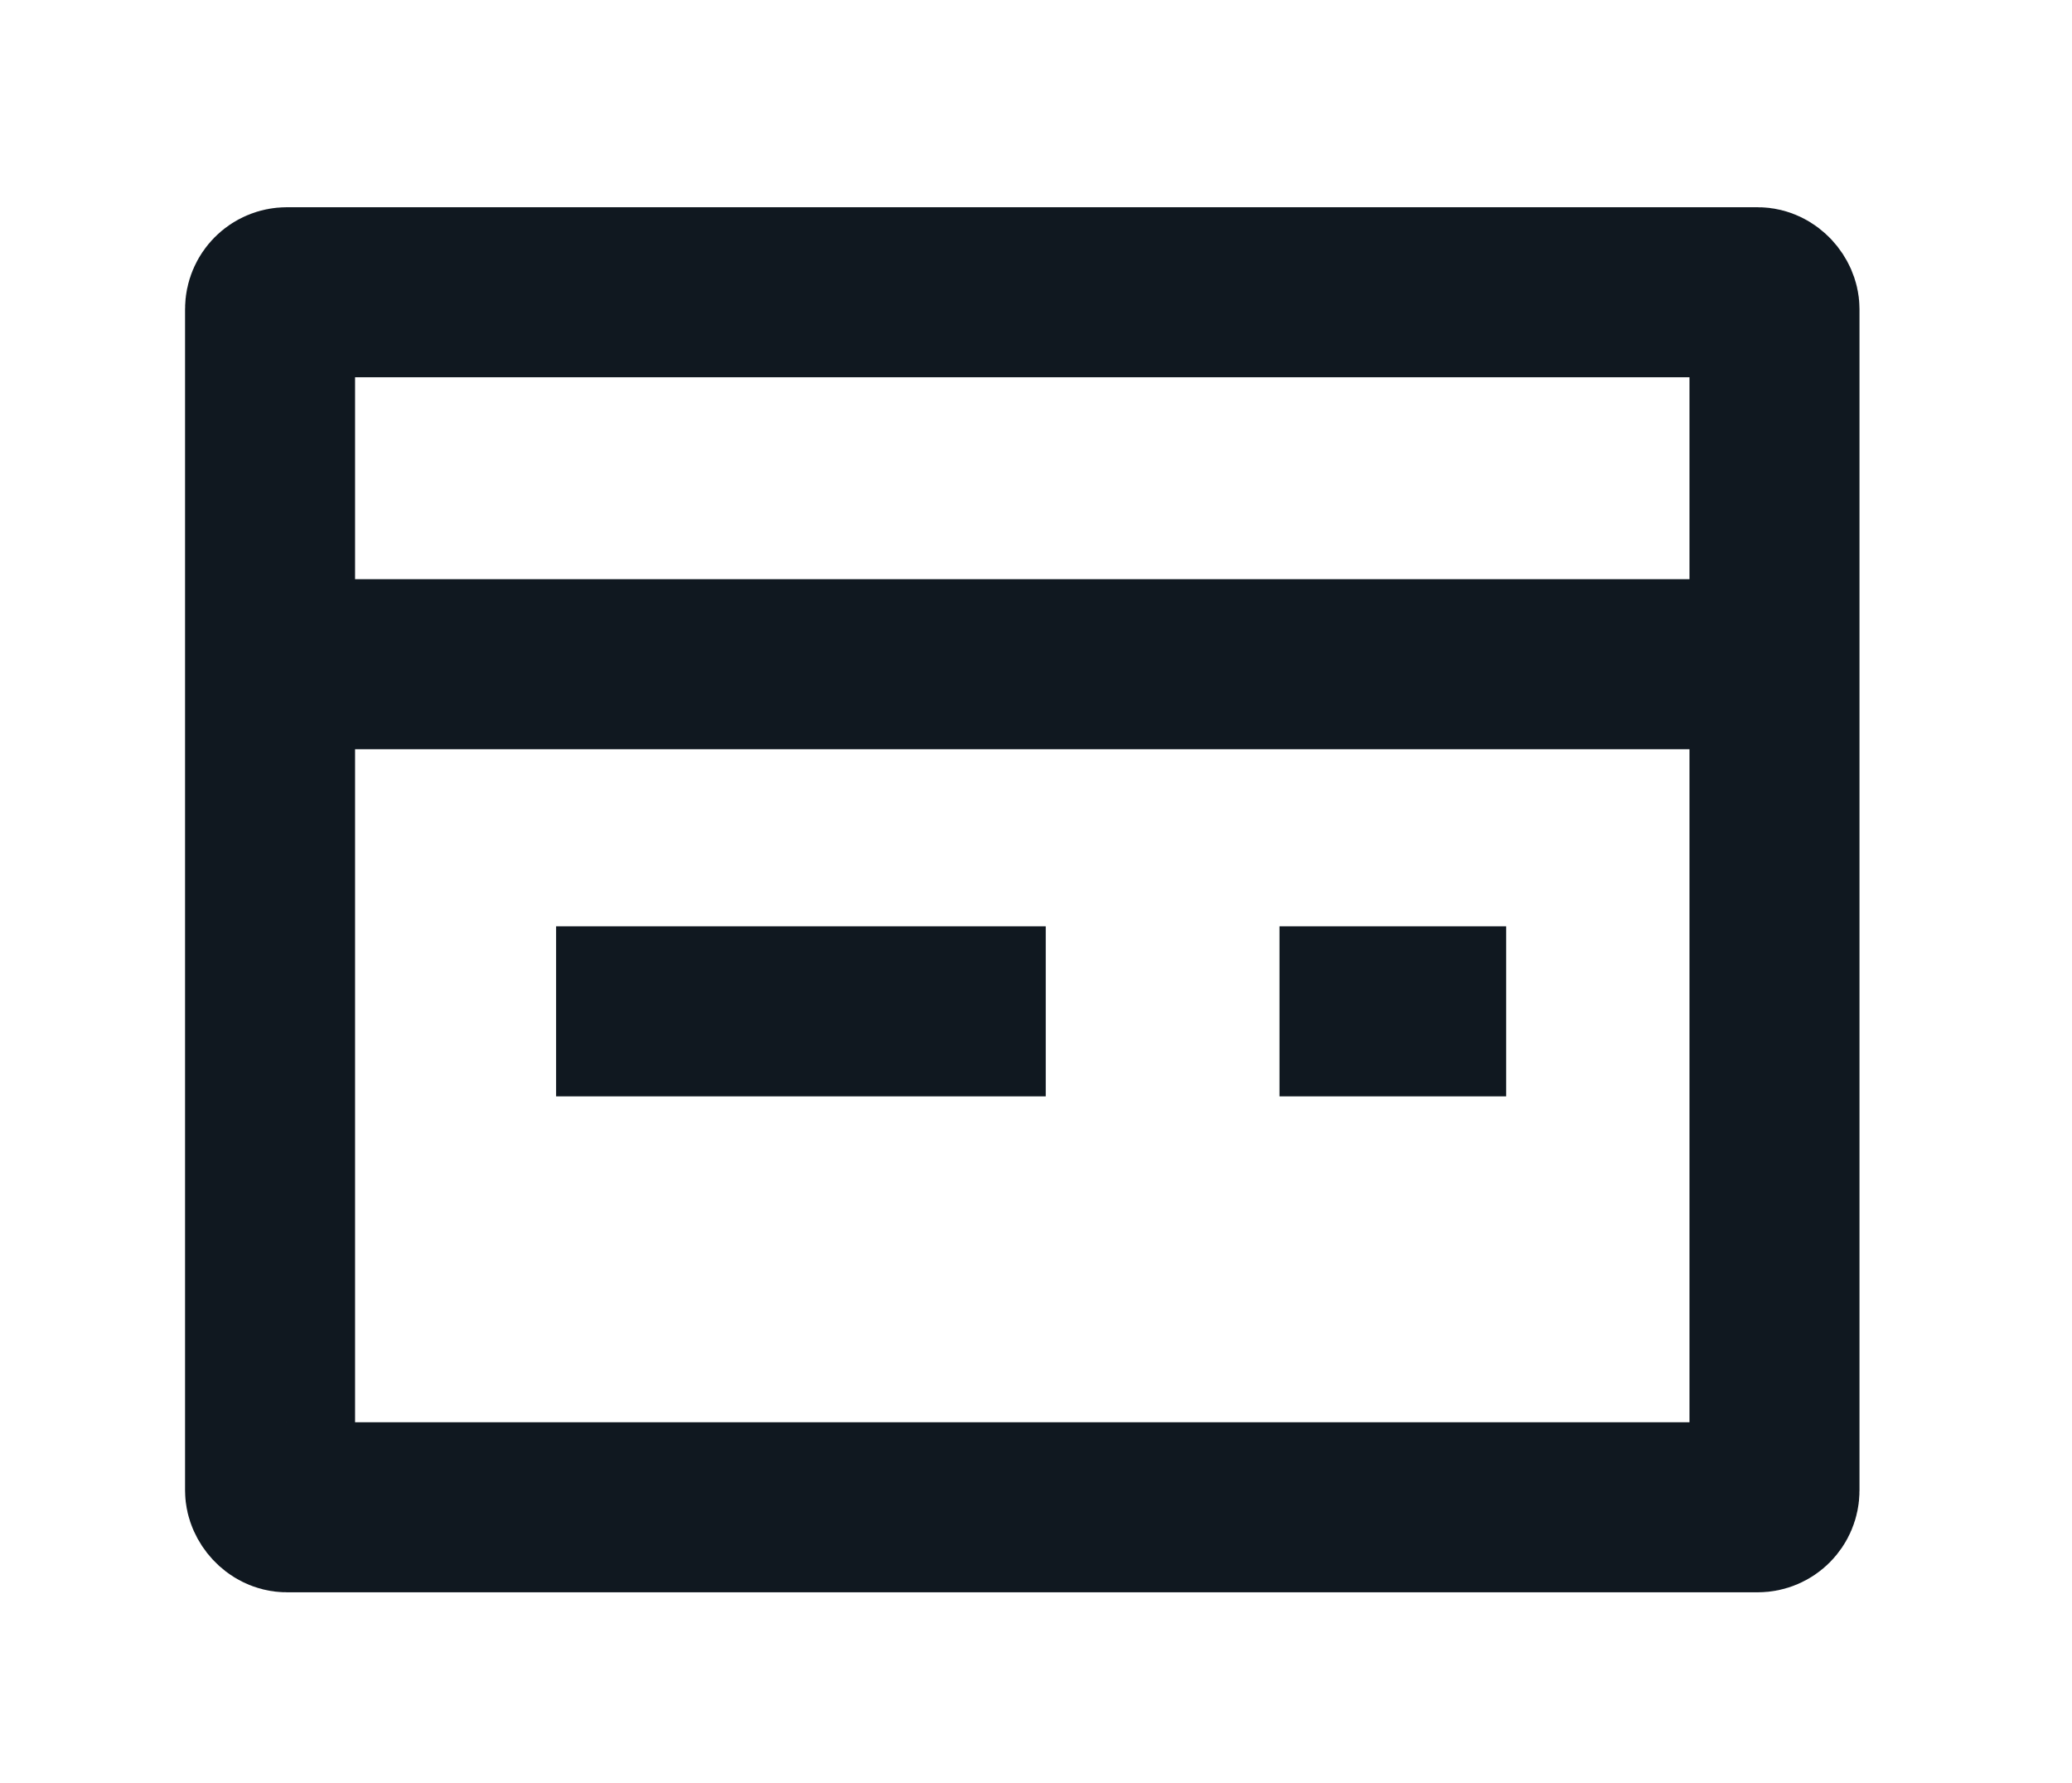 <?xml version="1.0" encoding="UTF-8"?>
<svg xmlns="http://www.w3.org/2000/svg" id="Story_for_Instagram_01:_10801350_px" width="23.4" height="20.13" viewBox="0 0 23.4 20.13">
  <defs>
    <style>.cls-1{fill:none;stroke:#101820;stroke-miterlimit:10;stroke-width:1.92px;}</style>
  </defs>
  <rect class="cls-1" x="3.05" y="3.3" width="16.99" height="13.72" rx=".19" ry=".19"></rect>
  <line class="cls-1" x1="20.15" y1="7.5" x2="3.22" y2="7.5"></line>
  <line class="cls-1" x1="14.45" y1="11.42" x2="17.01" y2="11.42"></line>
  <line class="cls-1" x1="6.28" y1="11.42" x2="11.81" y2="11.42"></line>
</svg>
